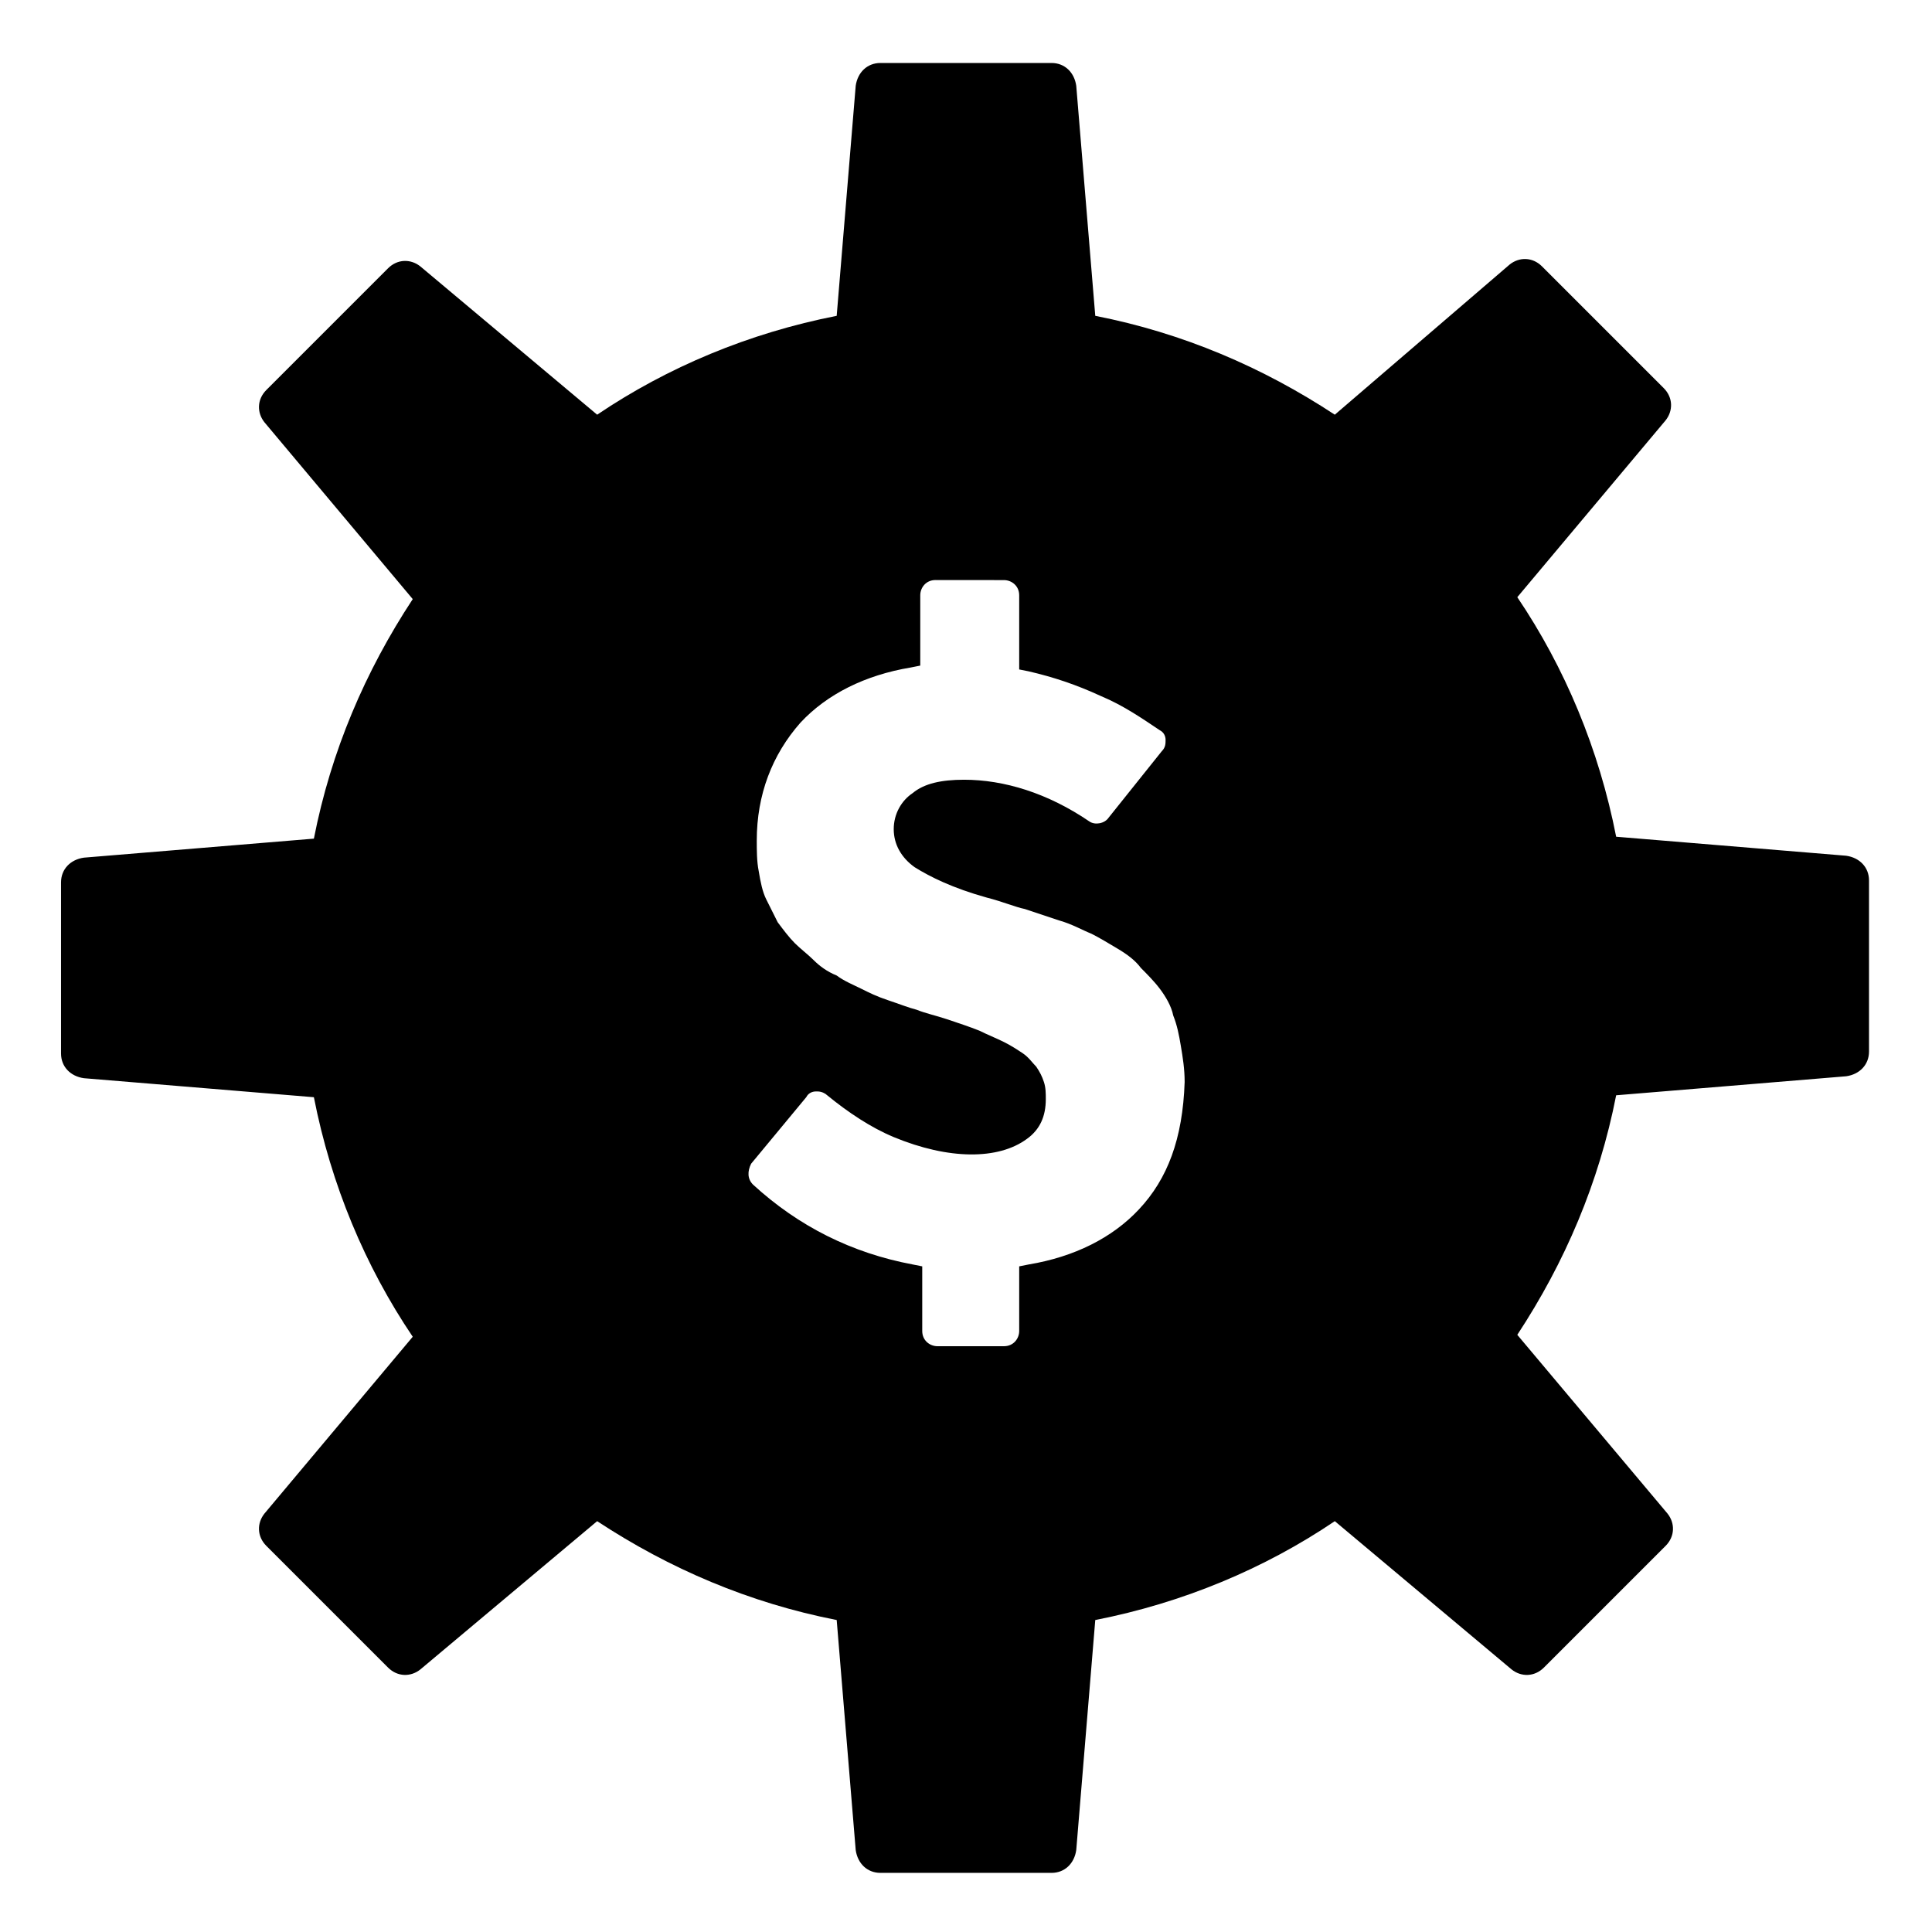 <?xml version="1.0" encoding="UTF-8"?>
<!-- The Best Svg Icon site in the world: iconSvg.co, Visit us! https://iconsvg.co -->
<svg fill="#000000" width="800px" height="800px" version="1.1" viewBox="144 144 512 512" xmlns="http://www.w3.org/2000/svg">
 <path d="m633.26 370.78-60.961-5.039c-4.535-23.176-13.602-44.84-26.199-63.48l39.297-46.855c2.016-2.519 2.016-6.047-0.504-8.566l-32.242-32.242c-2.519-2.519-6.047-2.519-8.566-0.504l-46.348 39.805c-19.145-12.594-40.305-21.664-63.48-26.199l-5.039-60.961c-0.504-3.527-3.023-6.047-6.551-6.047h-45.344c-3.527 0-6.047 2.519-6.551 6.047l-5.039 60.961c-23.176 4.535-44.84 13.602-63.48 26.199l-46.855-39.297c-2.519-2.016-6.047-2.016-8.566 0.504l-32.242 32.242c-2.519 2.519-2.519 6.047-0.504 8.566l39.297 46.855c-12.594 19.145-21.664 40.305-26.199 63.48l-60.961 5.039c-3.527 0.504-6.047 3.023-6.047 6.551v45.344c0 3.527 2.519 6.047 6.047 6.551l60.961 5.039c4.535 23.176 13.602 44.84 26.199 63.48l-39.297 46.855c-2.016 2.519-2.016 6.047 0.504 8.566l32.242 32.242c2.519 2.519 6.047 2.519 8.566 0.504l46.855-39.297c19.145 12.594 40.305 21.664 63.48 26.199l5.039 60.961c0.504 3.527 3.023 6.047 6.551 6.047h45.344c3.527 0 6.047-2.519 6.551-6.047l5.039-60.961c23.176-4.535 44.84-13.602 63.48-26.199l46.855 39.297c2.519 2.016 6.047 2.016 8.566-0.504l32.242-32.242c2.519-2.519 2.519-6.047 0.504-8.566l-39.805-47.367c12.594-19.145 21.664-40.305 26.199-63.48l60.961-5.039c3.527-0.504 6.047-3.023 6.047-6.551v-45.344c0-3.523-2.519-6.043-6.047-6.547zm-187.42 93.707c-7.055 7.559-17.129 12.594-29.223 14.609l-2.519 0.504v17.129c0 2.016-1.512 4.031-4.031 4.031h-17.633c-2.016 0-4.031-1.512-4.031-4.031v-17.129l-2.519-0.504c-16.121-3.023-30.23-10.078-42.32-21.16-1.512-1.512-1.512-3.527-0.504-5.543l14.609-17.633c0.504-1.008 1.512-1.512 2.519-1.512h0.504c1.008 0 2.016 0.504 2.519 1.008 5.543 4.535 11.586 8.566 17.633 11.082 14.609 6.047 27.711 6.047 35.266 0.504 3.527-2.519 5.039-6.047 5.039-10.578 0-1.512 0-3.023-0.504-4.535-0.504-1.512-1.008-2.519-2.016-4.031-1.008-1.008-2.016-2.519-3.527-3.527-1.512-1.008-3.023-2.016-5.039-3.023-2.016-1.008-4.535-2.016-6.551-3.023-2.519-1.008-5.543-2.016-8.566-3.023-3.023-1.008-5.543-1.512-8.062-2.519-2.016-0.504-4.535-1.512-7.559-2.519-3.023-1.008-5.039-2.016-7.055-3.023-2.016-1.008-4.535-2.016-6.551-3.527-2.519-1.008-4.535-2.519-6.047-4.031-1.512-1.512-3.527-3.023-5.039-4.535-1.512-1.512-3.023-3.527-4.535-5.543-1.008-2.016-2.016-4.031-3.023-6.047-1.008-2.016-1.512-4.535-2.016-7.559-0.504-2.519-0.504-5.543-0.504-8.062 0-12.09 4.031-22.672 11.586-31.234 7.055-7.559 17.129-12.594 29.223-14.609l2.519-0.504v-18.641c0-2.016 1.512-4.031 4.031-4.031l18.156 0.016c2.016 0 4.031 1.512 4.031 4.031v19.648l2.519 0.504c6.551 1.512 12.594 3.527 19.145 6.551 6.047 2.519 11.082 6.047 15.617 9.07 1.008 0.504 1.512 1.512 1.512 2.519 0 1.008 0 2.016-1.008 3.023l-14.105 17.633c-1.008 1.512-3.527 2.016-5.039 1.008-11.082-7.559-22.672-11.082-33.25-11.082-6.047 0-10.578 1.008-13.602 3.527-3.023 2.016-5.039 5.543-5.039 9.574s2.016 7.559 5.543 10.078c4.031 2.519 10.078 5.543 19.145 8.062 4.031 1.008 7.559 2.519 10.078 3.023 3.023 1.008 6.047 2.016 9.07 3.023 3.527 1.008 6.047 2.519 8.566 3.527 2.016 1.008 4.535 2.519 7.055 4.031s4.535 3.023 6.047 5.039c1.512 1.512 3.527 3.527 5.039 5.543 1.512 2.016 3.023 4.535 3.527 7.055 1.008 2.519 1.512 5.039 2.016 8.062 0.504 3.023 1.008 6.047 1.008 9.574-0.516 15.09-4.547 25.672-12.105 33.73z"/>
</svg>